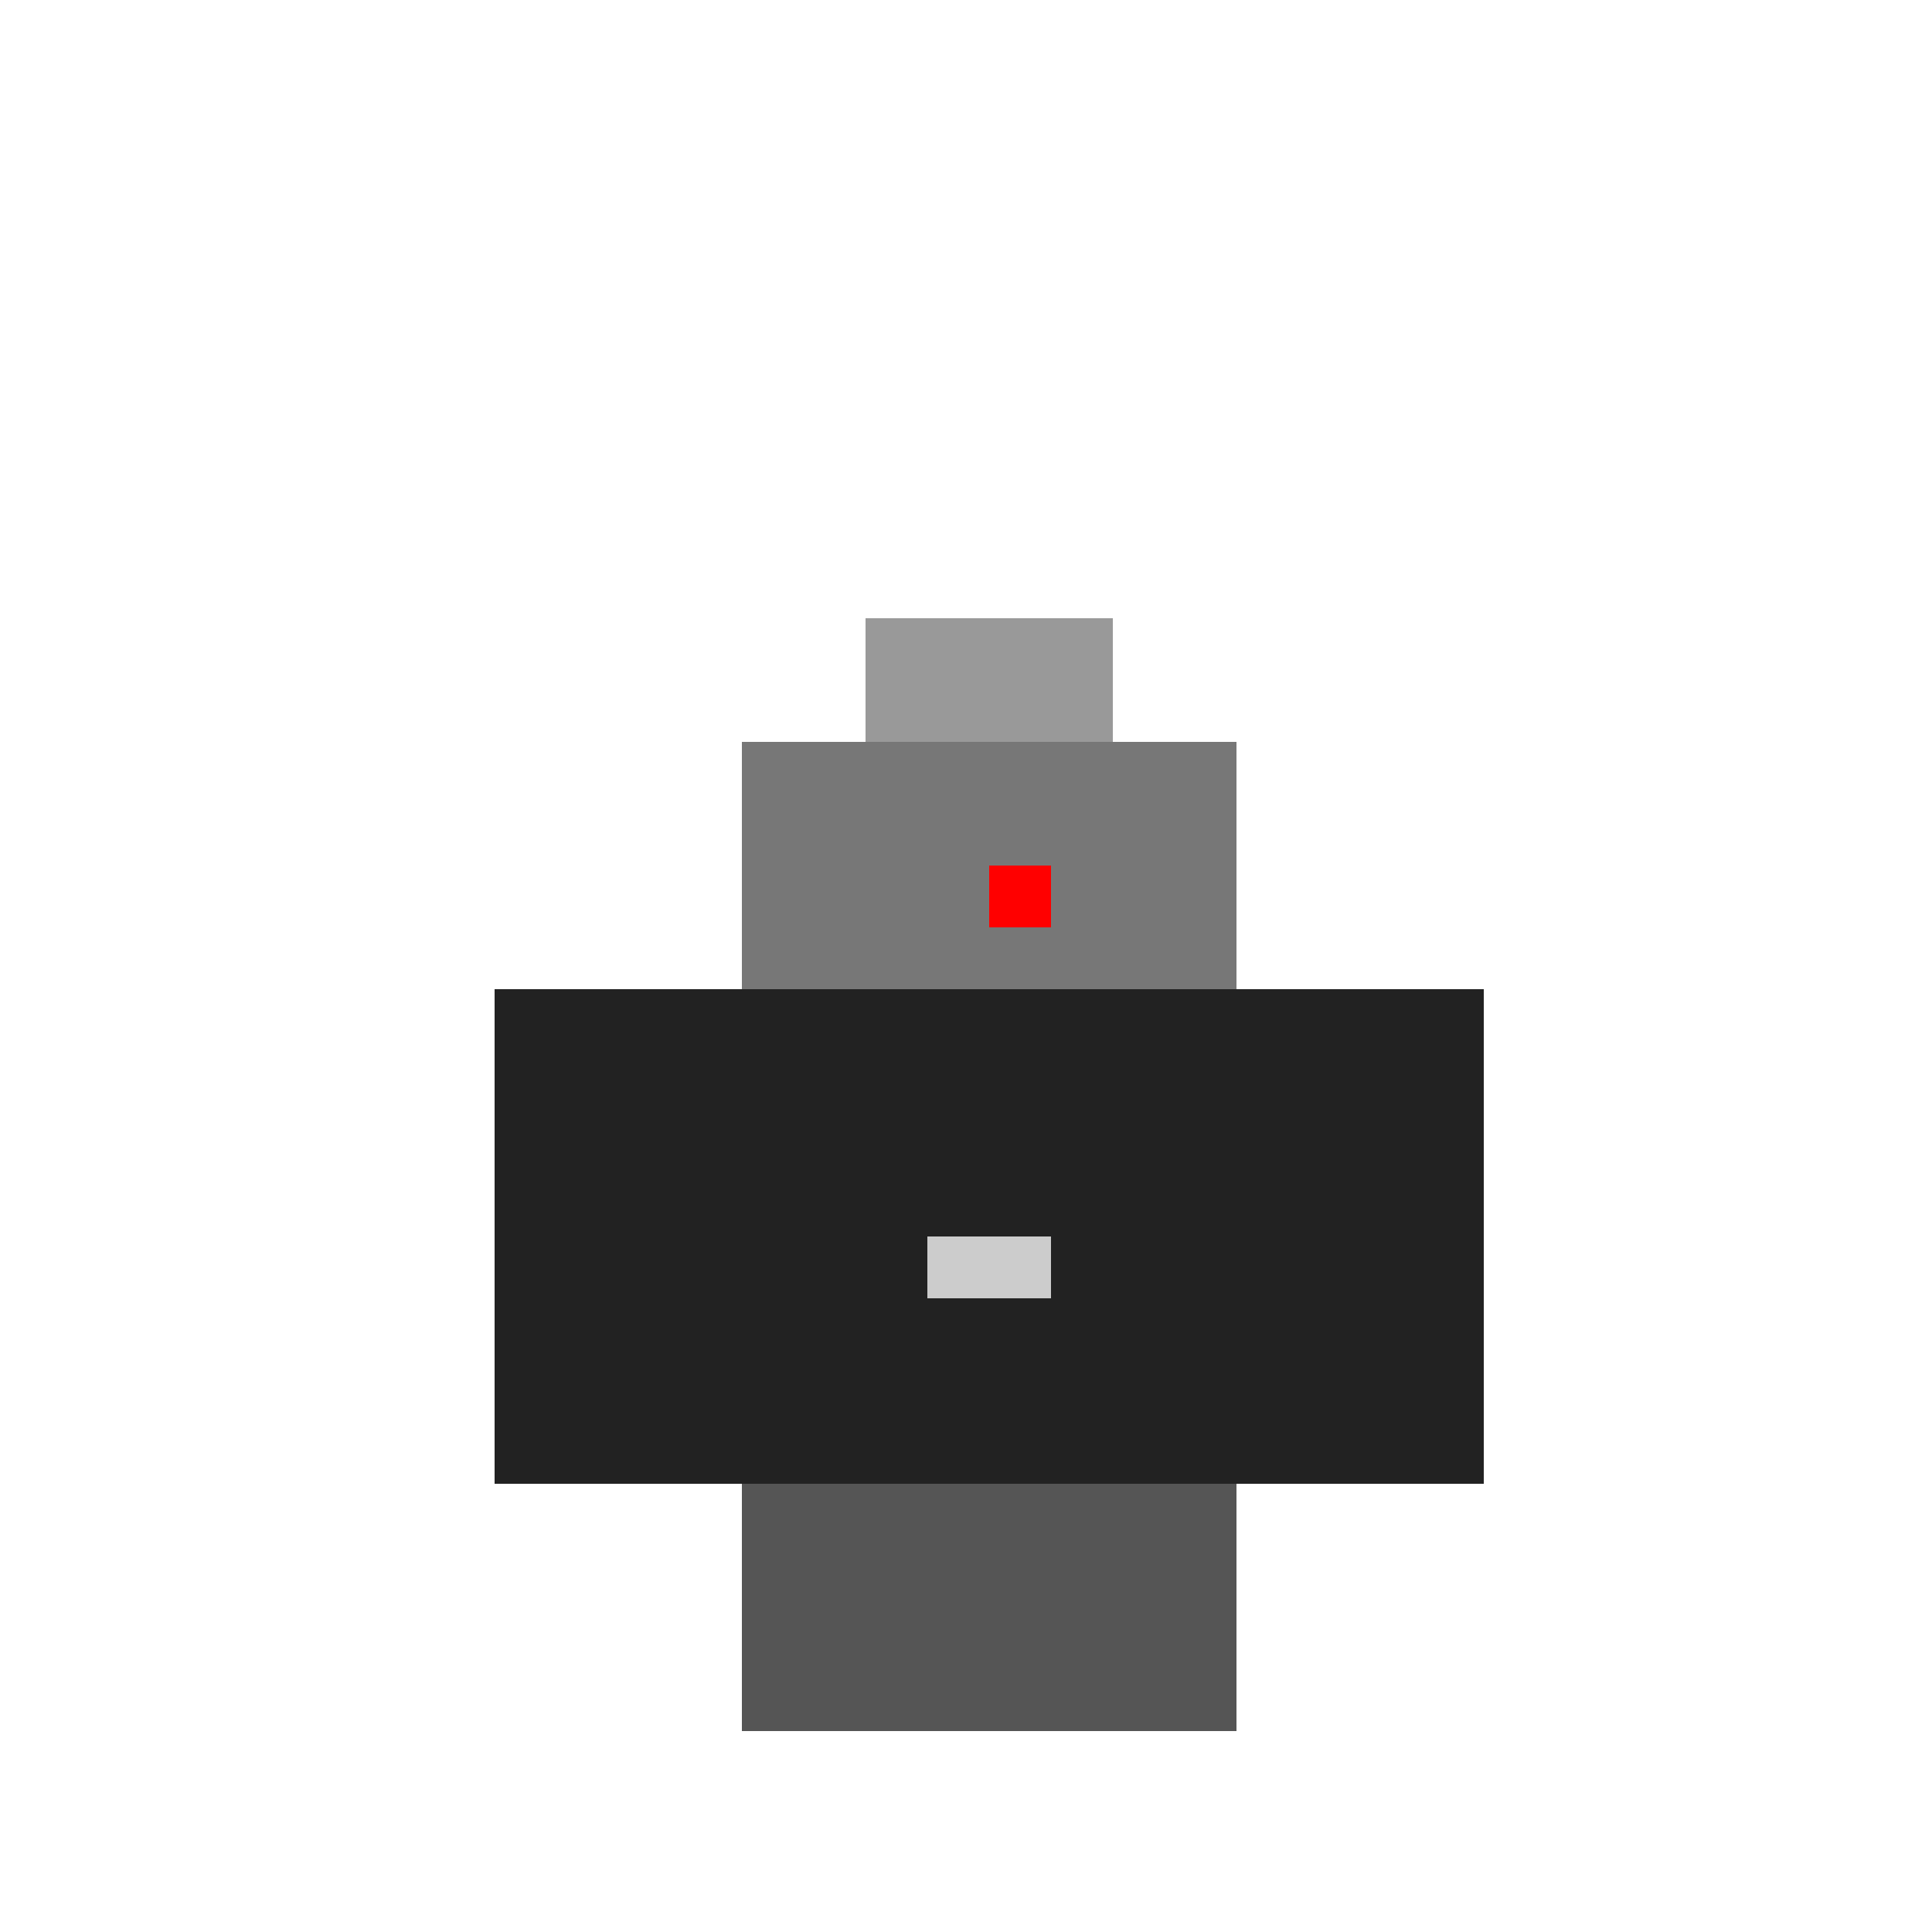 <!--

Generated by DrawGPT.
Free, open source, AI generated images in SVG, PNG, and HTML Canvas format.
https://drawgpt.ai

Created: 2023-12-16T00:18:51.624Z
Link: https://drawgpt.ai/prompt/131462/

-->
<svg xmlns="http://www.w3.org/2000/svg" xmlns:xlink="http://www.w3.org/1999/xlink" width="500" height="500"><defs/><g><rect fill="#222" stroke="none" x="128" y="256" width="256" height="128"/><rect fill="#555" stroke="none" x="192" y="384" width="128" height="64"/><rect fill="#777" stroke="none" x="192" y="192" width="128" height="64"/><rect fill="#999" stroke="none" x="224" y="160" width="64" height="32"/><rect fill="#ccc" stroke="none" x="240" y="320" width="32" height="16"/><rect fill="#f00" stroke="none" x="256" y="224" width="16" height="16"/></g></svg>
